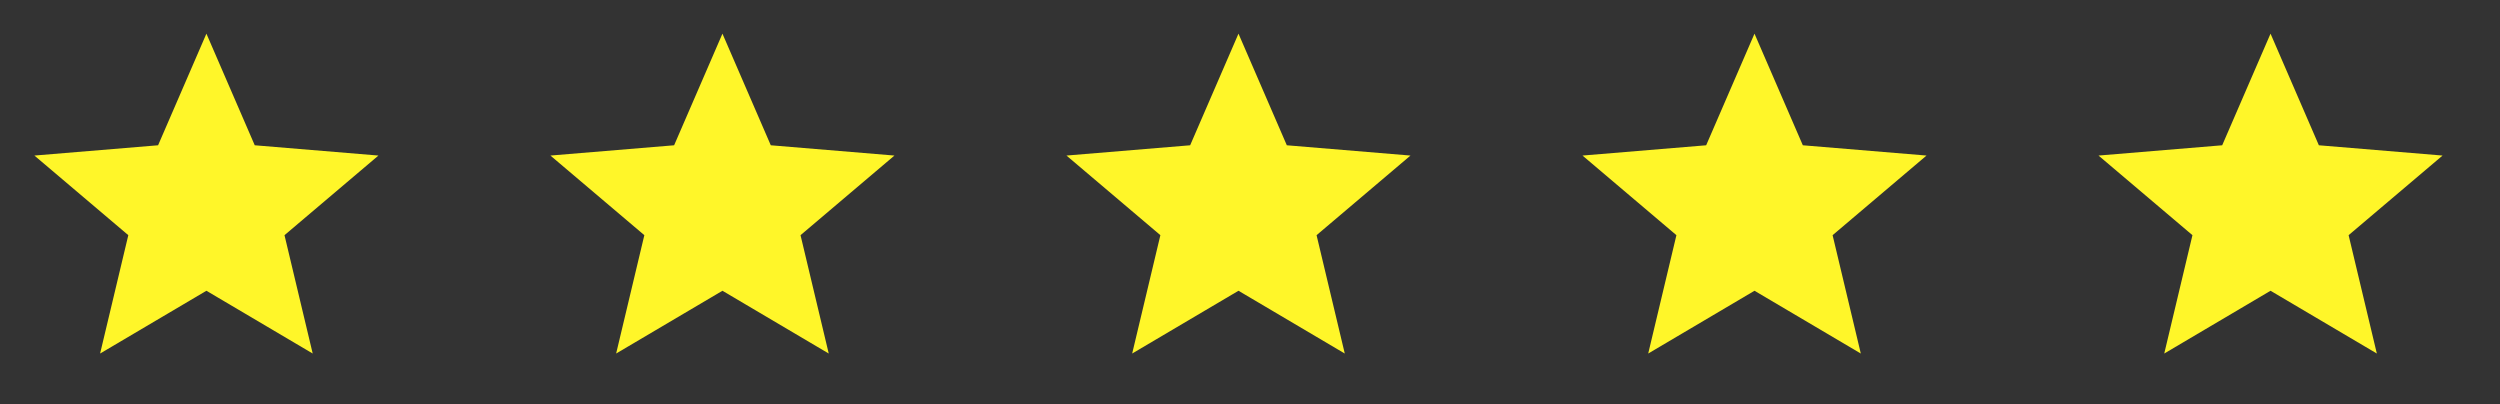 <svg width="99" height="16" viewBox="0 0 99 16" fill="none" xmlns="http://www.w3.org/2000/svg">
<rect x="0" y="0" width="99" height="16" fill="#333333" stroke="none"/>
<g clip-path="url(#clip0_10_88)">
<path d="M8.174 11.514L12.383 14L11.266 9.313L14.986 6.16L10.088 5.753L8.174 1.333L6.26 5.753L1.362 6.16L5.081 9.313L3.964 14L8.174 11.514Z" fill="#FFF629"/>
</g>
<g clip-path="url(#clip1_10_88)">
<path d="M28.609 11.514L32.818 14L31.701 9.313L35.42 6.16L30.523 5.753L28.609 1.333L26.695 5.753L21.797 6.16L25.516 9.313L24.399 14L28.609 11.514Z" fill="#FFF629"/>
</g>
<g clip-path="url(#clip2_10_88)">
<path d="M49.044 11.514L53.253 14L52.136 9.313L55.855 6.16L50.958 5.753L49.044 1.333L47.13 5.753L42.232 6.16L45.951 9.313L44.834 14L49.044 11.514Z" fill="#FFF629"/>
</g>
<g clip-path="url(#clip3_10_88)">
<path d="M69.478 11.514L73.688 14L72.571 9.313L76.29 6.16L71.392 5.753L69.478 1.333L67.564 5.753L62.667 6.16L66.386 9.313L65.269 14L69.478 11.514Z" fill="#FFF629"/>
</g>
<g clip-path="url(#clip4_10_88)">
<path d="M89.913 11.514L94.123 14L93.005 9.313L96.725 6.16L91.827 5.753L89.913 1.333L87.999 5.753L83.101 6.16L86.821 9.313L85.704 14L89.913 11.514Z" fill="#FFF629"/>
</g>
<defs>
<clipPath id="clip0_10_88">
<rect width="16.348" height="16" fill="white"/>
</clipPath>
<clipPath id="clip1_10_88">
<rect width="16.348" height="16" fill="white" transform="translate(20.435)"/>
</clipPath>
<clipPath id="clip2_10_88">
<rect width="16.348" height="16" fill="white" transform="translate(40.87)"/>
</clipPath>
<clipPath id="clip3_10_88">
<rect width="16.348" height="16" fill="white" transform="translate(61.304)"/>
</clipPath>
<clipPath id="clip4_10_88">
<rect width="16.348" height="16" fill="white" transform="translate(81.739)"/>
</clipPath>
</defs>
</svg>
